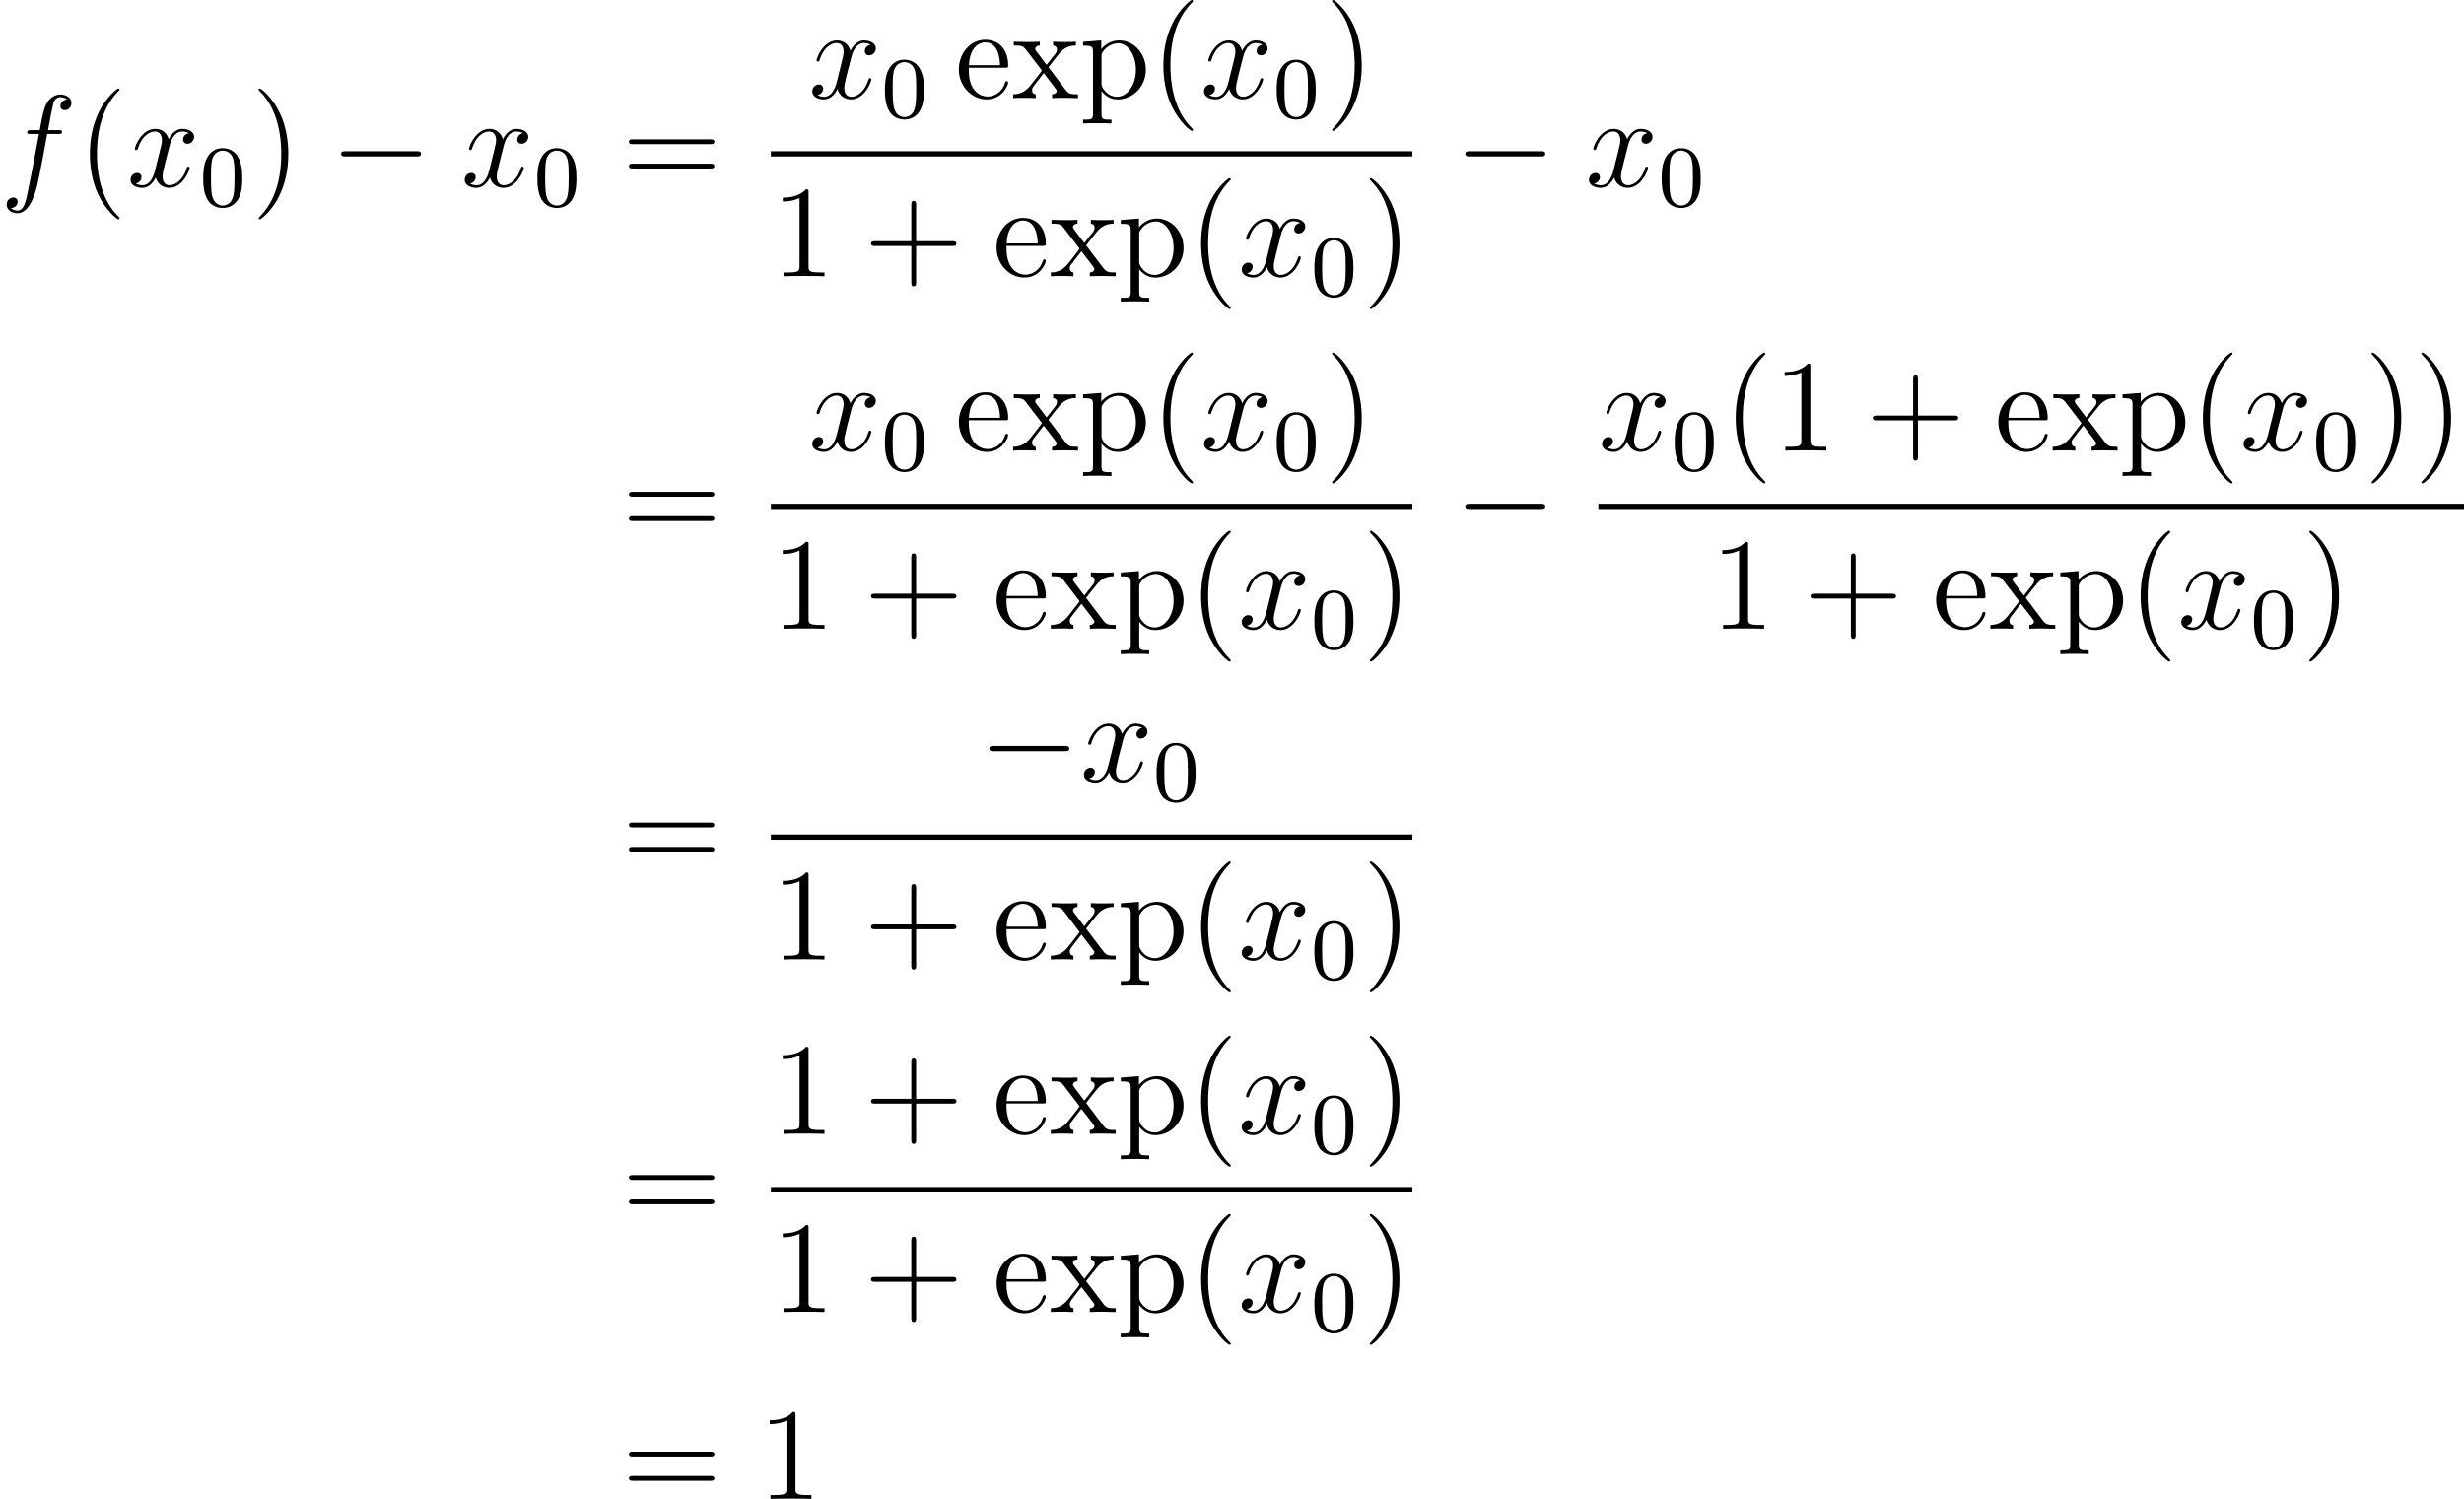 <?xml version='1.0' encoding='UTF-8'?>
<!-- Generated by CodeCogs with dvisvgm 3.0.3 -->
<svg version='1.1' xmlns='http://www.w3.org/2000/svg' xmlns:xlink='http://www.w3.org/1999/xlink' width='254.537pt' height='154.849pt' viewBox='-.239 -.283 254.537 154.849'>
<defs>
<path id='g0-0' d='M7.878-2.75C8.082-2.75 8.297-2.75 8.297-2.989S8.082-3.228 7.878-3.228H1.411C1.207-3.228 .992-3.228 .992-2.989S1.207-2.75 1.411-2.75H7.878Z'/>
<path id='g2-48' d='M3.897-2.542C3.897-3.395 3.81-3.913 3.547-4.423C3.196-5.125 2.55-5.3 2.112-5.3C1.108-5.3 .741-4.551 .63-4.328C.343-3.746 .327-2.957 .327-2.542C.327-2.016 .351-1.211 .733-.574C1.1 .016 1.69 .167 2.112 .167C2.495 .167 3.18 .048 3.579-.741C3.873-1.315 3.897-2.024 3.897-2.542ZM2.112-.056C1.841-.056 1.291-.183 1.124-1.02C1.036-1.474 1.036-2.224 1.036-2.638C1.036-3.188 1.036-3.746 1.124-4.184C1.291-4.997 1.913-5.077 2.112-5.077C2.383-5.077 2.933-4.941 3.092-4.216C3.188-3.778 3.188-3.18 3.188-2.638C3.188-2.168 3.188-1.451 3.092-1.004C2.925-.167 2.375-.056 2.112-.056Z'/>
<path id='g3-40' d='M3.885 2.905C3.885 2.869 3.885 2.845 3.682 2.642C2.487 1.435 1.817-.538 1.817-2.977C1.817-5.296 2.379-7.293 3.766-8.703C3.885-8.811 3.885-8.835 3.885-8.871C3.885-8.942 3.826-8.966 3.778-8.966C3.622-8.966 2.642-8.106 2.056-6.934C1.447-5.727 1.172-4.447 1.172-2.977C1.172-1.913 1.339-.49 1.961 .789C2.666 2.224 3.646 3.001 3.778 3.001C3.826 3.001 3.885 2.977 3.885 2.905Z'/>
<path id='g3-41' d='M3.371-2.977C3.371-3.885 3.252-5.368 2.582-6.755C1.877-8.189 .897-8.966 .765-8.966C.717-8.966 .658-8.942 .658-8.871C.658-8.835 .658-8.811 .861-8.608C2.056-7.4 2.726-5.428 2.726-2.989C2.726-.669 2.164 1.327 .777 2.738C.658 2.845 .658 2.869 .658 2.905C.658 2.977 .717 3.001 .765 3.001C.921 3.001 1.901 2.14 2.487 .968C3.096-.251 3.371-1.542 3.371-2.977Z'/>
<path id='g3-43' d='M4.77-2.762H8.07C8.237-2.762 8.452-2.762 8.452-2.977C8.452-3.204 8.249-3.204 8.07-3.204H4.77V-6.504C4.77-6.671 4.77-6.886 4.555-6.886C4.328-6.886 4.328-6.683 4.328-6.504V-3.204H1.028C.861-3.204 .646-3.204 .646-2.989C.646-2.762 .849-2.762 1.028-2.762H4.328V.538C4.328 .705 4.328 .921 4.543 .921C4.77 .921 4.77 .717 4.77 .538V-2.762Z'/>
<path id='g3-49' d='M3.443-7.663C3.443-7.938 3.443-7.95 3.204-7.95C2.917-7.627 2.319-7.185 1.088-7.185V-6.838C1.363-6.838 1.961-6.838 2.618-7.149V-.921C2.618-.49 2.582-.347 1.53-.347H1.16V0C1.482-.024 2.642-.024 3.037-.024S4.579-.024 4.902 0V-.347H4.531C3.479-.347 3.443-.49 3.443-.921V-7.663Z'/>
<path id='g3-61' d='M8.07-3.873C8.237-3.873 8.452-3.873 8.452-4.089C8.452-4.316 8.249-4.316 8.07-4.316H1.028C.861-4.316 .646-4.316 .646-4.101C.646-3.873 .849-3.873 1.028-3.873H8.07ZM8.07-1.65C8.237-1.65 8.452-1.65 8.452-1.865C8.452-2.092 8.249-2.092 8.07-2.092H1.028C.861-2.092 .646-2.092 .646-1.877C.646-1.65 .849-1.65 1.028-1.65H8.07Z'/>
<path id='g3-101' d='M4.579-2.774C4.842-2.774 4.866-2.774 4.866-3.001C4.866-4.208 4.22-5.332 2.774-5.332C1.411-5.332 .359-4.101 .359-2.618C.359-1.04 1.578 .12 2.905 .12C4.328 .12 4.866-1.172 4.866-1.423C4.866-1.494 4.806-1.542 4.734-1.542C4.639-1.542 4.615-1.482 4.591-1.423C4.28-.418 3.479-.143 2.977-.143S1.267-.478 1.267-2.546V-2.774H4.579ZM1.279-3.001C1.375-4.878 2.427-5.093 2.762-5.093C4.041-5.093 4.113-3.407 4.125-3.001H1.279Z'/>
<path id='g3-112' d='M2.929 1.973C2.164 1.973 2.02 1.973 2.02 1.435V-.646C2.236-.347 2.726 .12 3.491 .12C4.866 .12 6.073-1.04 6.073-2.582C6.073-4.101 4.949-5.272 3.646-5.272C2.594-5.272 2.032-4.519 1.997-4.471V-5.272L.335-5.141V-4.794C1.172-4.794 1.243-4.71 1.243-4.184V1.435C1.243 1.973 1.112 1.973 .335 1.973V2.319C.646 2.295 1.291 2.295 1.626 2.295C1.973 2.295 2.618 2.295 2.929 2.319V1.973ZM2.02-3.814C2.02-4.041 2.02-4.053 2.152-4.244C2.511-4.782 3.096-5.009 3.551-5.009C4.447-5.009 5.165-3.921 5.165-2.582C5.165-1.16 4.352-.12 3.431-.12C3.061-.12 2.714-.275 2.475-.502C2.2-.777 2.02-1.016 2.02-1.351V-3.814Z'/>
<path id='g3-120' d='M3.347-2.821C3.694-3.276 4.196-3.921 4.423-4.172C4.914-4.722 5.475-4.806 5.858-4.806V-5.153C5.344-5.129 5.32-5.129 4.854-5.129C4.4-5.129 4.376-5.129 3.778-5.153V-4.806C3.933-4.782 4.125-4.71 4.125-4.435C4.125-4.232 4.017-4.101 3.945-4.005L3.18-3.037L2.248-4.268C2.212-4.316 2.14-4.423 2.14-4.507C2.14-4.579 2.2-4.794 2.558-4.806V-5.153C2.26-5.129 1.65-5.129 1.327-5.129C.933-5.129 .909-5.129 .179-5.153V-4.806C.789-4.806 1.016-4.782 1.267-4.459L2.666-2.63C2.69-2.606 2.738-2.534 2.738-2.499S1.805-1.291 1.686-1.136C1.16-.49 .634-.359 .12-.347V0C.574-.024 .598-.024 1.112-.024C1.566-.024 1.59-.024 2.188 0V-.347C1.901-.383 1.853-.562 1.853-.729C1.853-.921 1.937-1.016 2.056-1.172C2.236-1.423 2.63-1.913 2.917-2.283L3.897-1.004C4.101-.741 4.101-.717 4.101-.646C4.101-.55 4.005-.359 3.682-.347V0C3.993-.024 4.579-.024 4.914-.024C5.308-.024 5.332-.024 6.049 0V-.347C5.416-.347 5.2-.371 4.914-.753L3.347-2.821Z'/>
<path id='g1-102' d='M5.332-4.806C5.571-4.806 5.667-4.806 5.667-5.033C5.667-5.153 5.571-5.153 5.356-5.153H4.388C4.615-6.384 4.782-7.233 4.878-7.615C4.949-7.902 5.2-8.177 5.511-8.177C5.762-8.177 6.013-8.07 6.133-7.962C5.667-7.914 5.523-7.568 5.523-7.364C5.523-7.125 5.703-6.982 5.93-6.982C6.169-6.982 6.528-7.185 6.528-7.639C6.528-8.141 6.025-8.416 5.499-8.416C4.985-8.416 4.483-8.034 4.244-7.568C4.029-7.149 3.909-6.719 3.634-5.153H2.833C2.606-5.153 2.487-5.153 2.487-4.937C2.487-4.806 2.558-4.806 2.798-4.806H3.563C3.347-3.694 2.857-.992 2.582 .287C2.379 1.327 2.2 2.2 1.602 2.2C1.566 2.2 1.219 2.2 1.004 1.973C1.614 1.925 1.614 1.399 1.614 1.387C1.614 1.148 1.435 1.004 1.207 1.004C.968 1.004 .61 1.207 .61 1.662C.61 2.176 1.136 2.439 1.602 2.439C2.821 2.439 3.324 .251 3.455-.347C3.67-1.267 4.256-4.447 4.316-4.806H5.332Z'/>
<path id='g1-120' d='M5.667-4.878C5.284-4.806 5.141-4.519 5.141-4.292C5.141-4.005 5.368-3.909 5.535-3.909C5.894-3.909 6.145-4.22 6.145-4.543C6.145-5.045 5.571-5.272 5.069-5.272C4.34-5.272 3.933-4.555 3.826-4.328C3.551-5.224 2.809-5.272 2.594-5.272C1.375-5.272 .729-3.706 .729-3.443C.729-3.395 .777-3.335 .861-3.335C.956-3.335 .98-3.407 1.004-3.455C1.411-4.782 2.212-5.033 2.558-5.033C3.096-5.033 3.204-4.531 3.204-4.244C3.204-3.981 3.132-3.706 2.989-3.132L2.582-1.494C2.403-.777 2.056-.12 1.423-.12C1.363-.12 1.064-.12 .813-.275C1.243-.359 1.339-.717 1.339-.861C1.339-1.1 1.16-1.243 .933-1.243C.646-1.243 .335-.992 .335-.61C.335-.108 .897 .12 1.411 .12C1.985 .12 2.391-.335 2.642-.825C2.833-.12 3.431 .12 3.873 .12C5.093 .12 5.738-1.447 5.738-1.71C5.738-1.769 5.691-1.817 5.619-1.817C5.511-1.817 5.499-1.757 5.464-1.662C5.141-.61 4.447-.12 3.909-.12C3.491-.12 3.264-.43 3.264-.921C3.264-1.184 3.312-1.375 3.503-2.164L3.921-3.79C4.101-4.507 4.507-5.033 5.057-5.033C5.081-5.033 5.416-5.033 5.667-4.878Z'/>
</defs>
<g id='page1' transform='matrix(1.13 0 0 1.13 -63.986 -75.71)'>
<use x='56.413' y='83.804' xlink:href='#g1-102'/>
<use x='63.46' y='83.804' xlink:href='#g3-40'/>
<use x='68.012' y='83.804' xlink:href='#g1-120'/>
<use x='74.664' y='85.597' xlink:href='#g2-48'/>
<use x='79.396' y='83.804' xlink:href='#g3-41'/>
<use x='86.605' y='83.804' xlink:href='#g0-0'/>
<use x='98.561' y='83.804' xlink:href='#g1-120'/>
<use x='105.213' y='85.597' xlink:href='#g2-48'/>
<use x='113.266' y='83.804' xlink:href='#g3-61'/>
<use x='130.334' y='75.716' xlink:href='#g1-120'/>
<use x='136.986' y='77.509' xlink:href='#g2-48'/>
<use x='143.711' y='75.716' xlink:href='#g3-101'/>
<use x='148.913' y='75.716' xlink:href='#g3-120'/>
<use x='155.092' y='75.716' xlink:href='#g3-112'/>
<use x='161.595' y='75.716' xlink:href='#g3-40'/>
<use x='166.147' y='75.716' xlink:href='#g1-120'/>
<use x='172.799' y='77.509' xlink:href='#g2-48'/>
<use x='177.532' y='75.716' xlink:href='#g3-41'/>
<rect x='126.887' y='80.576' height='.478' width='58.644'/>
<use x='126.887' y='92.004' xlink:href='#g3-49'/>
<use x='135.396' y='92.004' xlink:href='#g3-43'/>
<use x='147.158' y='92.004' xlink:href='#g3-101'/>
<use x='152.36' y='92.004' xlink:href='#g3-120'/>
<use x='158.539' y='92.004' xlink:href='#g3-112'/>
<use x='165.042' y='92.004' xlink:href='#g3-40'/>
<use x='169.594' y='92.004' xlink:href='#g1-120'/>
<use x='176.246' y='93.798' xlink:href='#g2-48'/>
<use x='180.979' y='92.004' xlink:href='#g3-41'/>
<use x='189.383' y='83.804' xlink:href='#g0-0'/>
<use x='201.338' y='83.804' xlink:href='#g1-120'/>
<use x='207.99' y='85.597' xlink:href='#g2-48'/>
<use x='113.266' y='116.032' xlink:href='#g3-61'/>
<use x='130.334' y='107.945' xlink:href='#g1-120'/>
<use x='136.986' y='109.738' xlink:href='#g2-48'/>
<use x='143.711' y='107.945' xlink:href='#g3-101'/>
<use x='148.913' y='107.945' xlink:href='#g3-120'/>
<use x='155.092' y='107.945' xlink:href='#g3-112'/>
<use x='161.595' y='107.945' xlink:href='#g3-40'/>
<use x='166.147' y='107.945' xlink:href='#g1-120'/>
<use x='172.799' y='109.738' xlink:href='#g2-48'/>
<use x='177.532' y='107.945' xlink:href='#g3-41'/>
<rect x='126.887' y='112.805' height='.478' width='58.644'/>
<use x='126.887' y='124.233' xlink:href='#g3-49'/>
<use x='135.396' y='124.233' xlink:href='#g3-43'/>
<use x='147.158' y='124.233' xlink:href='#g3-101'/>
<use x='152.36' y='124.233' xlink:href='#g3-120'/>
<use x='158.539' y='124.233' xlink:href='#g3-112'/>
<use x='165.042' y='124.233' xlink:href='#g3-40'/>
<use x='169.594' y='124.233' xlink:href='#g1-120'/>
<use x='176.246' y='126.026' xlink:href='#g2-48'/>
<use x='180.979' y='124.233' xlink:href='#g3-41'/>
<use x='189.383' y='116.032' xlink:href='#g0-0'/>
<use x='202.534' y='107.945' xlink:href='#g1-120'/>
<use x='209.186' y='109.738' xlink:href='#g2-48'/>
<use x='213.918' y='107.945' xlink:href='#g3-40'/>
<use x='218.471' y='107.945' xlink:href='#g3-49'/>
<use x='226.98' y='107.945' xlink:href='#g3-43'/>
<use x='238.742' y='107.945' xlink:href='#g3-101'/>
<use x='243.944' y='107.945' xlink:href='#g3-120'/>
<use x='250.122' y='107.945' xlink:href='#g3-112'/>
<use x='256.626' y='107.945' xlink:href='#g3-40'/>
<use x='261.178' y='107.945' xlink:href='#g1-120'/>
<use x='267.83' y='109.738' xlink:href='#g2-48'/>
<use x='272.562' y='107.945' xlink:href='#g3-41'/>
<use x='277.115' y='107.945' xlink:href='#g3-41'/>
<rect x='202.534' y='112.805' height='.478' width='79.133'/>
<use x='212.778' y='124.233' xlink:href='#g3-49'/>
<use x='221.288' y='124.233' xlink:href='#g3-43'/>
<use x='233.049' y='124.233' xlink:href='#g3-101'/>
<use x='238.252' y='124.233' xlink:href='#g3-120'/>
<use x='244.43' y='124.233' xlink:href='#g3-112'/>
<use x='250.933' y='124.233' xlink:href='#g3-40'/>
<use x='255.486' y='124.233' xlink:href='#g1-120'/>
<use x='262.138' y='126.026' xlink:href='#g2-48'/>
<use x='266.87' y='124.233' xlink:href='#g3-41'/>
<use x='113.266' y='146.269' xlink:href='#g3-61'/>
<use x='145.867' y='138.181' xlink:href='#g0-0'/>
<use x='155.166' y='138.181' xlink:href='#g1-120'/>
<use x='161.818' y='139.974' xlink:href='#g2-48'/>
<rect x='126.887' y='143.041' height='.478' width='58.644'/>
<use x='126.887' y='154.469' xlink:href='#g3-49'/>
<use x='135.396' y='154.469' xlink:href='#g3-43'/>
<use x='147.158' y='154.469' xlink:href='#g3-101'/>
<use x='152.36' y='154.469' xlink:href='#g3-120'/>
<use x='158.539' y='154.469' xlink:href='#g3-112'/>
<use x='165.042' y='154.469' xlink:href='#g3-40'/>
<use x='169.594' y='154.469' xlink:href='#g1-120'/>
<use x='176.246' y='156.263' xlink:href='#g2-48'/>
<use x='180.979' y='154.469' xlink:href='#g3-41'/>
<use x='113.266' y='178.497' xlink:href='#g3-61'/>
<use x='126.887' y='170.409' xlink:href='#g3-49'/>
<use x='135.396' y='170.409' xlink:href='#g3-43'/>
<use x='147.158' y='170.409' xlink:href='#g3-101'/>
<use x='152.36' y='170.409' xlink:href='#g3-120'/>
<use x='158.539' y='170.409' xlink:href='#g3-112'/>
<use x='165.042' y='170.409' xlink:href='#g3-40'/>
<use x='169.594' y='170.409' xlink:href='#g1-120'/>
<use x='176.246' y='172.203' xlink:href='#g2-48'/>
<use x='180.979' y='170.409' xlink:href='#g3-41'/>
<rect x='126.887' y='175.269' height='.478' width='58.644'/>
<use x='126.887' y='186.698' xlink:href='#g3-49'/>
<use x='135.396' y='186.698' xlink:href='#g3-43'/>
<use x='147.158' y='186.698' xlink:href='#g3-101'/>
<use x='152.36' y='186.698' xlink:href='#g3-120'/>
<use x='158.539' y='186.698' xlink:href='#g3-112'/>
<use x='165.042' y='186.698' xlink:href='#g3-40'/>
<use x='169.594' y='186.698' xlink:href='#g1-120'/>
<use x='176.246' y='188.491' xlink:href='#g2-48'/>
<use x='180.979' y='186.698' xlink:href='#g3-41'/>
<use x='113.266' y='203.784' xlink:href='#g3-61'/>
<use x='125.691' y='203.784' xlink:href='#g3-49'/>
</g>
</svg>